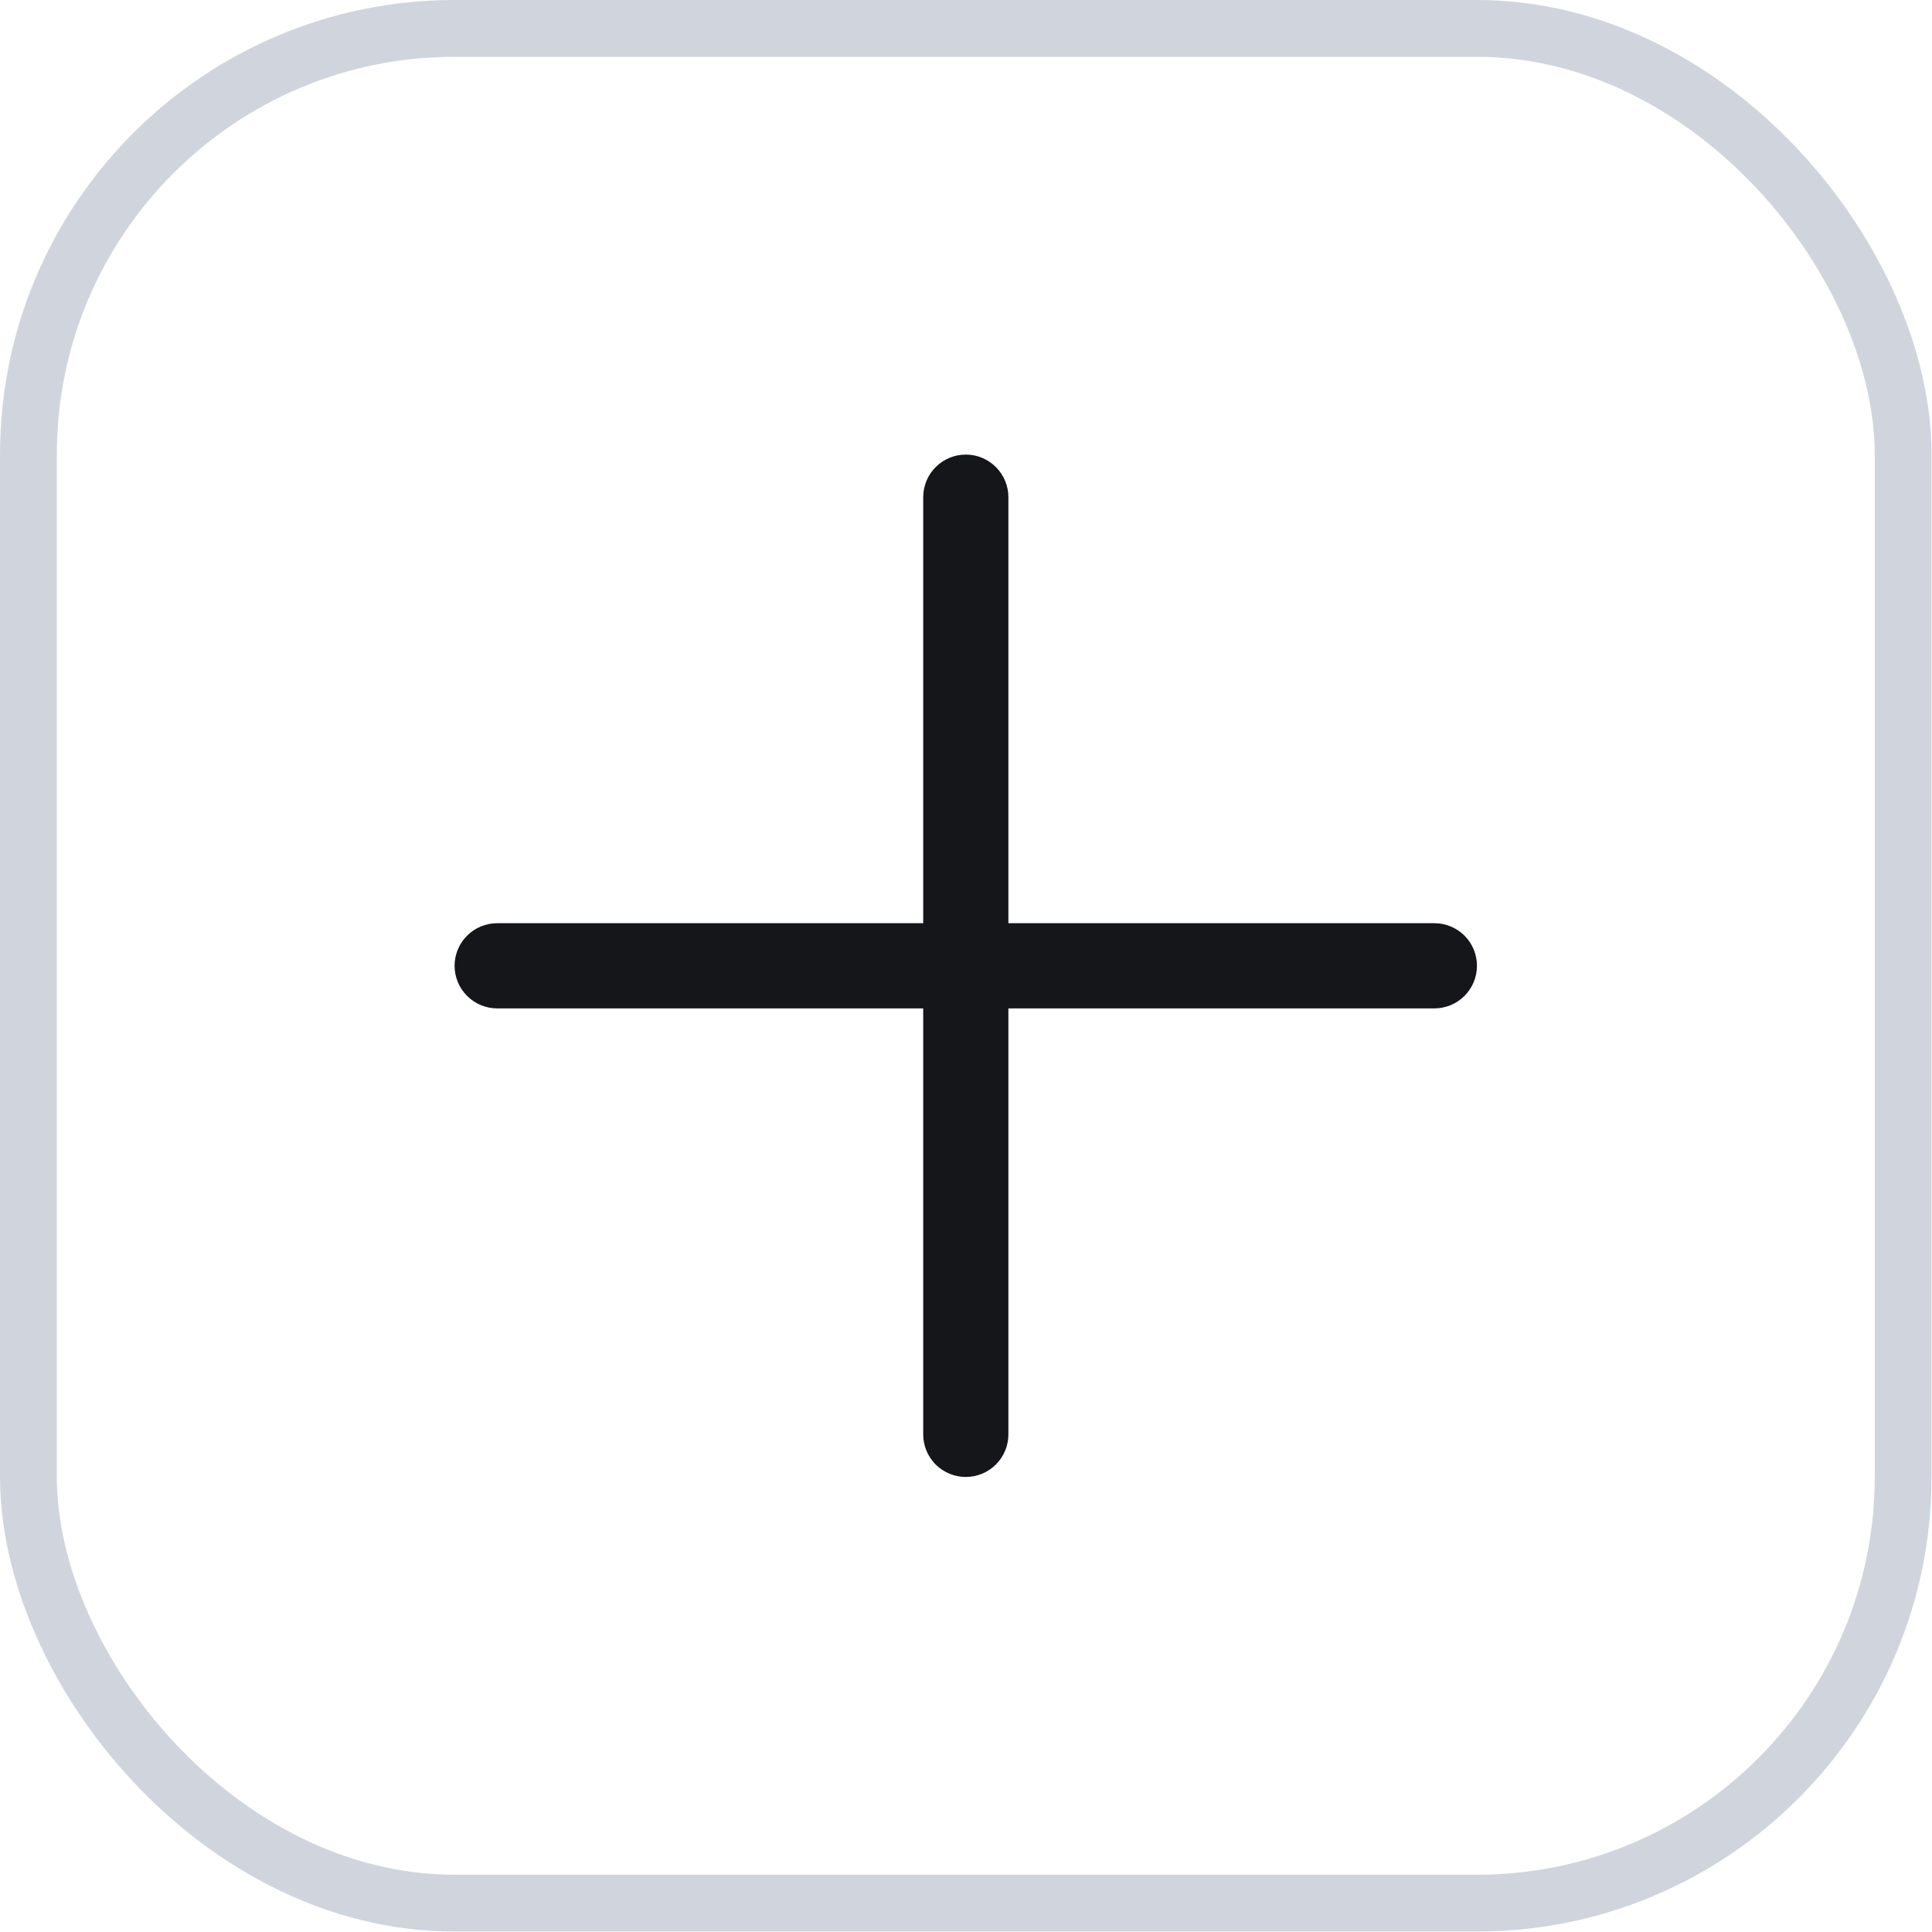 <svg width="34" height="34" viewBox="0 0 34 34" fill="none" xmlns="http://www.w3.org/2000/svg">
<rect x="0.5" y="0.5" width="32.992" height="32.992" rx="7.5" stroke="#D0D5DD"/>
<path d="M25.992 16.996C25.992 17.195 25.913 17.386 25.773 17.526C25.632 17.667 25.442 17.746 25.243 17.746H17.746V25.243C17.746 25.442 17.667 25.632 17.526 25.773C17.386 25.913 17.195 25.992 16.996 25.992C16.797 25.992 16.607 25.913 16.466 25.773C16.326 25.632 16.247 25.442 16.247 25.243V17.746H8.75C8.551 17.746 8.36 17.667 8.22 17.526C8.079 17.386 8 17.195 8 16.996C8 16.797 8.079 16.607 8.22 16.466C8.36 16.326 8.551 16.247 8.75 16.247H16.247V8.75C16.247 8.551 16.326 8.36 16.466 8.22C16.607 8.079 16.797 8 16.996 8C17.195 8 17.386 8.079 17.526 8.22C17.667 8.36 17.746 8.551 17.746 8.75V16.247H25.243C25.442 16.247 25.632 16.326 25.773 16.466C25.913 16.607 25.992 16.797 25.992 16.996Z" fill="#141619"/>
</svg>
